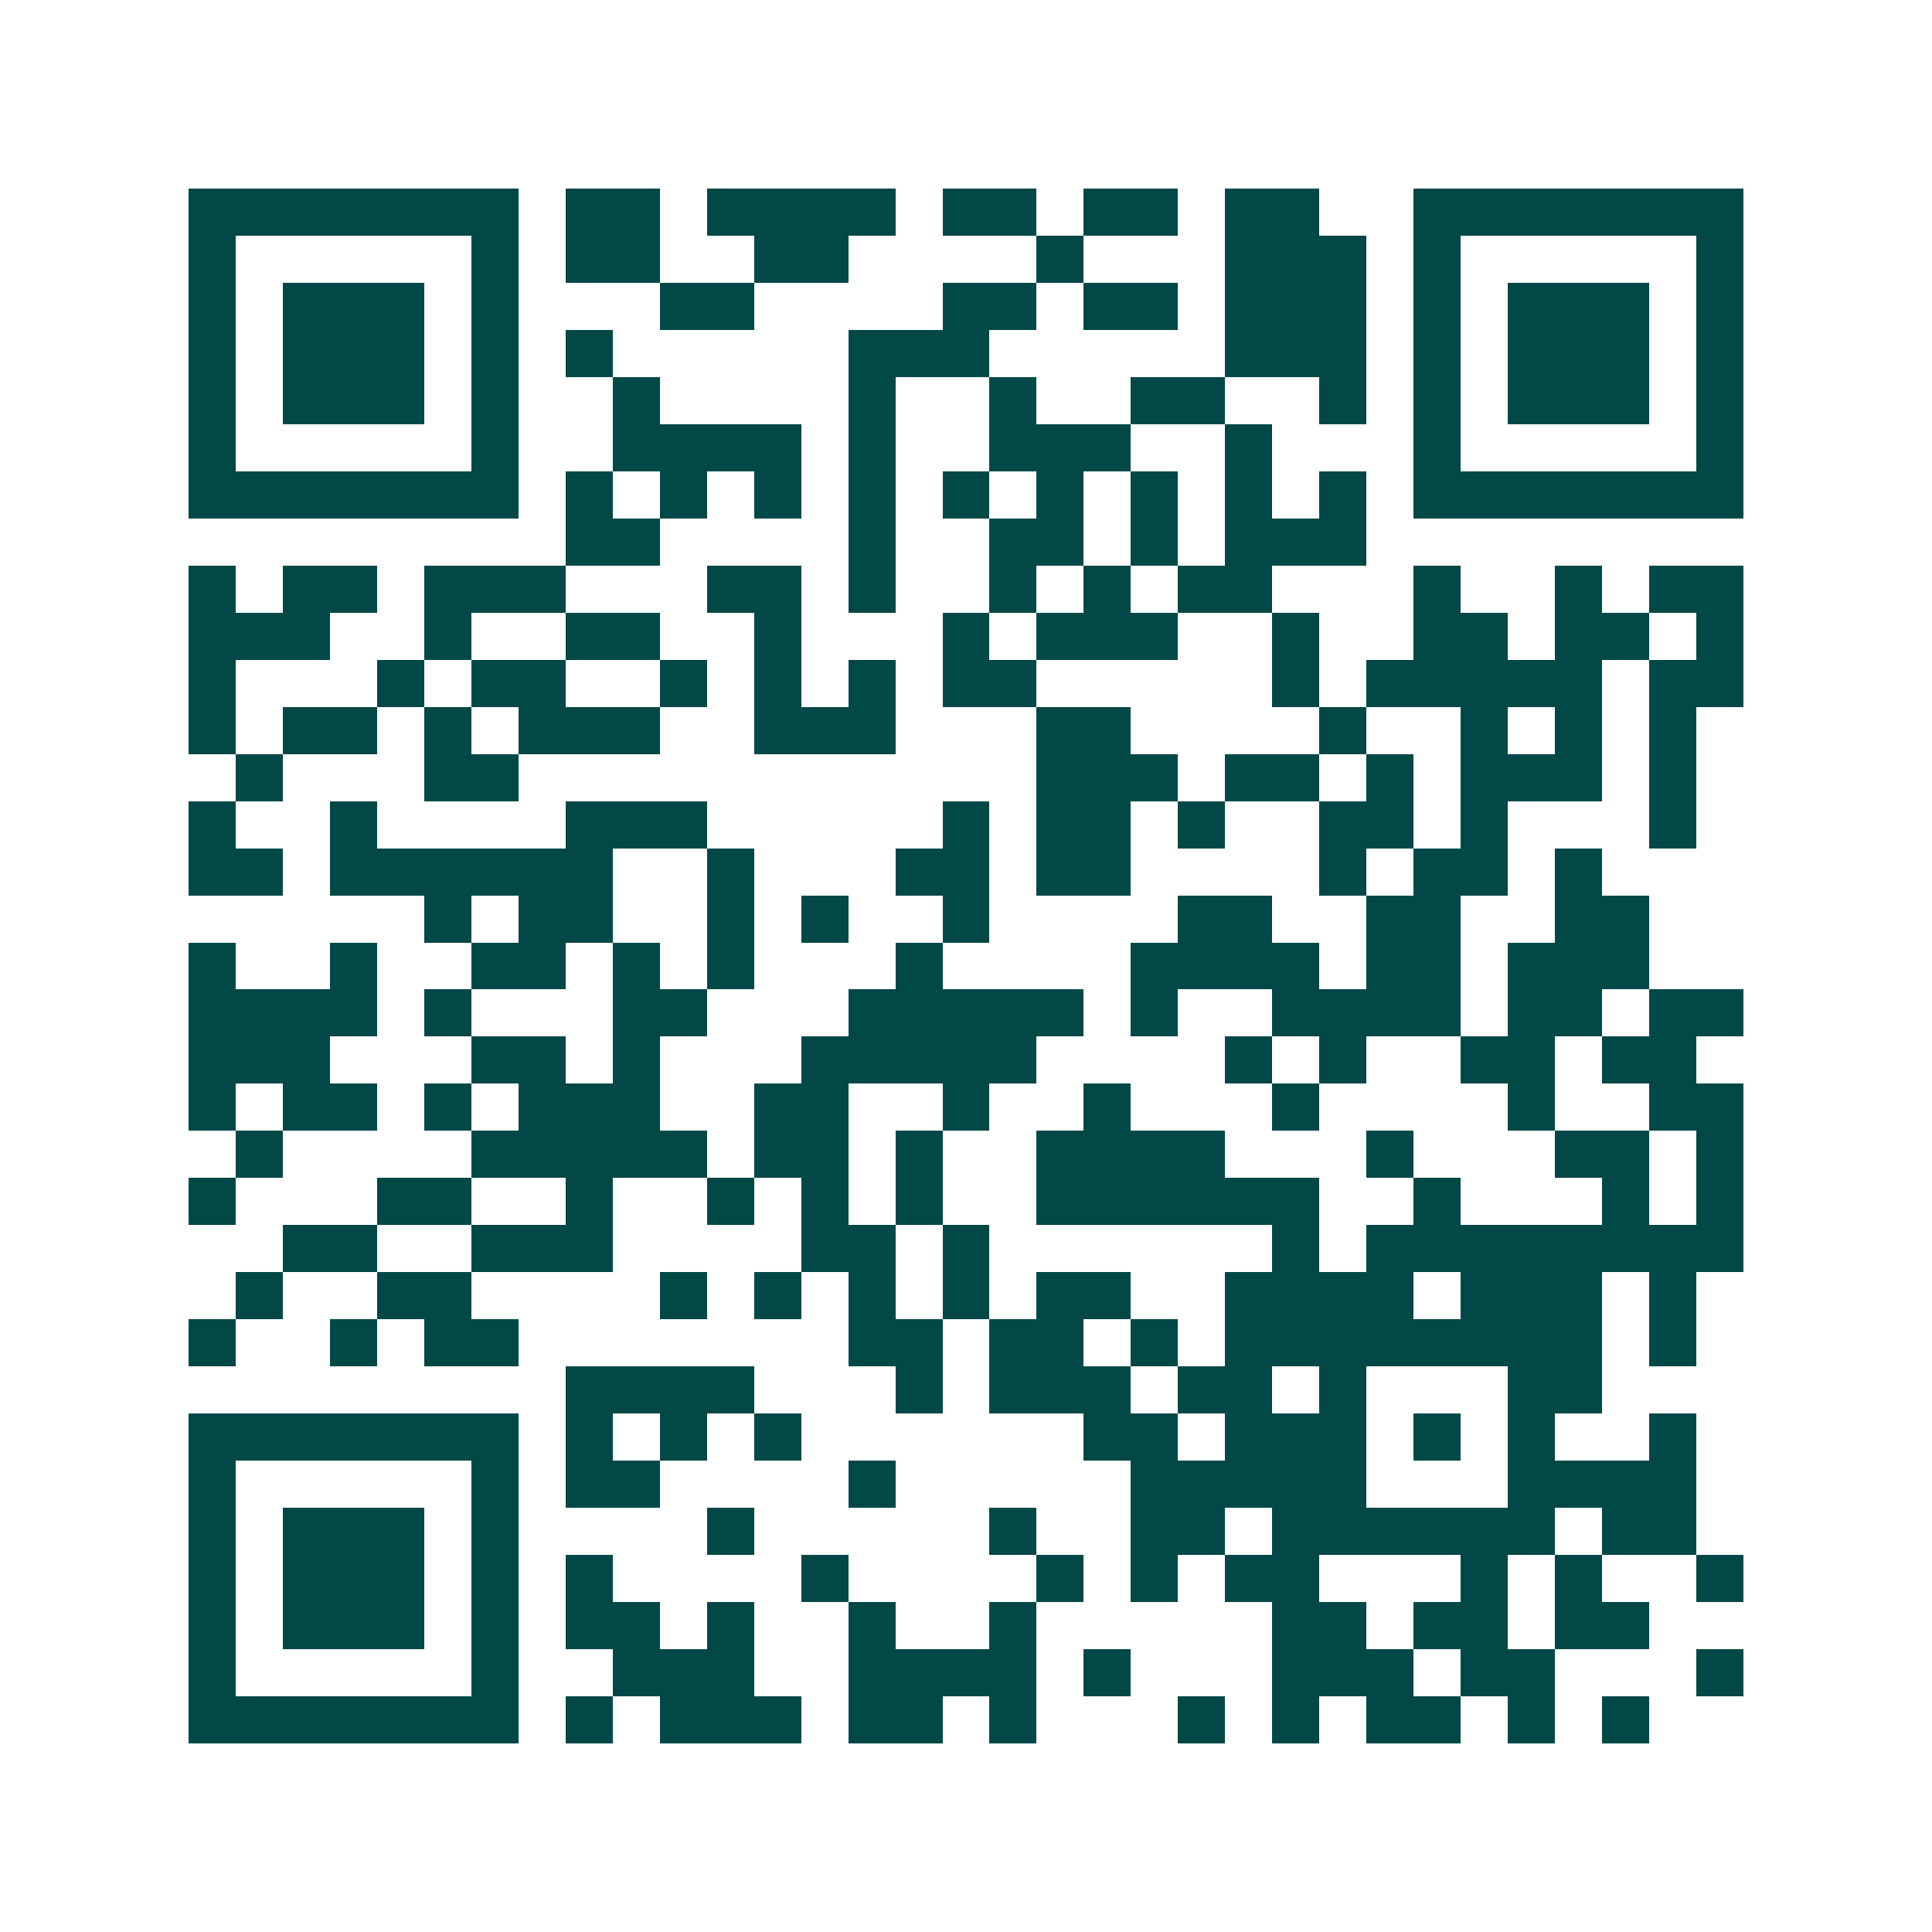<svg xmlns="http://www.w3.org/2000/svg" width="200" height="200" viewBox="0 0 41 41" shape-rendering="crispEdges"><path fill="#ffffff" d="M0 0h41v41H0z"/><path stroke="#014847" d="M4 4.5h7m1 0h2m1 0h4m1 0h2m1 0h2m1 0h2m2 0h7M4 5.5h1m5 0h1m1 0h2m2 0h2m4 0h1m3 0h3m1 0h1m5 0h1M4 6.5h1m1 0h3m1 0h1m3 0h2m4 0h2m1 0h2m1 0h3m1 0h1m1 0h3m1 0h1M4 7.5h1m1 0h3m1 0h1m1 0h1m5 0h3m5 0h3m1 0h1m1 0h3m1 0h1M4 8.5h1m1 0h3m1 0h1m2 0h1m4 0h1m2 0h1m2 0h2m2 0h1m1 0h1m1 0h3m1 0h1M4 9.5h1m5 0h1m2 0h4m1 0h1m2 0h3m2 0h1m3 0h1m5 0h1M4 10.5h7m1 0h1m1 0h1m1 0h1m1 0h1m1 0h1m1 0h1m1 0h1m1 0h1m1 0h1m1 0h7M12 11.5h2m4 0h1m2 0h2m1 0h1m1 0h3M4 12.5h1m1 0h2m1 0h3m3 0h2m1 0h1m2 0h1m1 0h1m1 0h2m3 0h1m2 0h1m1 0h2M4 13.5h3m2 0h1m2 0h2m2 0h1m3 0h1m1 0h3m2 0h1m2 0h2m1 0h2m1 0h1M4 14.5h1m3 0h1m1 0h2m2 0h1m1 0h1m1 0h1m1 0h2m5 0h1m1 0h5m1 0h2M4 15.5h1m1 0h2m1 0h1m1 0h3m2 0h3m3 0h2m4 0h1m2 0h1m1 0h1m1 0h1M5 16.5h1m3 0h2m11 0h3m1 0h2m1 0h1m1 0h3m1 0h1M4 17.5h1m2 0h1m4 0h3m5 0h1m1 0h2m1 0h1m2 0h2m1 0h1m3 0h1M4 18.5h2m1 0h6m2 0h1m3 0h2m1 0h2m4 0h1m1 0h2m1 0h1M9 19.5h1m1 0h2m2 0h1m1 0h1m2 0h1m4 0h2m2 0h2m2 0h2M4 20.5h1m2 0h1m2 0h2m1 0h1m1 0h1m3 0h1m4 0h4m1 0h2m1 0h3M4 21.5h4m1 0h1m3 0h2m3 0h5m1 0h1m2 0h4m1 0h2m1 0h2M4 22.5h3m3 0h2m1 0h1m3 0h5m4 0h1m1 0h1m2 0h2m1 0h2M4 23.5h1m1 0h2m1 0h1m1 0h3m2 0h2m2 0h1m2 0h1m3 0h1m4 0h1m2 0h2M5 24.5h1m4 0h5m1 0h2m1 0h1m2 0h4m3 0h1m3 0h2m1 0h1M4 25.5h1m3 0h2m2 0h1m2 0h1m1 0h1m1 0h1m2 0h6m2 0h1m3 0h1m1 0h1M6 26.5h2m2 0h3m4 0h2m1 0h1m6 0h1m1 0h8M5 27.5h1m2 0h2m4 0h1m1 0h1m1 0h1m1 0h1m1 0h2m2 0h4m1 0h3m1 0h1M4 28.5h1m2 0h1m1 0h2m7 0h2m1 0h2m1 0h1m1 0h8m1 0h1M12 29.5h4m3 0h1m1 0h3m1 0h2m1 0h1m3 0h2M4 30.5h7m1 0h1m1 0h1m1 0h1m6 0h2m1 0h3m1 0h1m1 0h1m2 0h1M4 31.5h1m5 0h1m1 0h2m4 0h1m5 0h5m3 0h4M4 32.5h1m1 0h3m1 0h1m4 0h1m5 0h1m2 0h2m1 0h6m1 0h2M4 33.5h1m1 0h3m1 0h1m1 0h1m4 0h1m4 0h1m1 0h1m1 0h2m3 0h1m1 0h1m2 0h1M4 34.5h1m1 0h3m1 0h1m1 0h2m1 0h1m2 0h1m2 0h1m5 0h2m1 0h2m1 0h2M4 35.5h1m5 0h1m2 0h3m2 0h4m1 0h1m3 0h3m1 0h2m3 0h1M4 36.5h7m1 0h1m1 0h3m1 0h2m1 0h1m3 0h1m1 0h1m1 0h2m1 0h1m1 0h1"/></svg>
